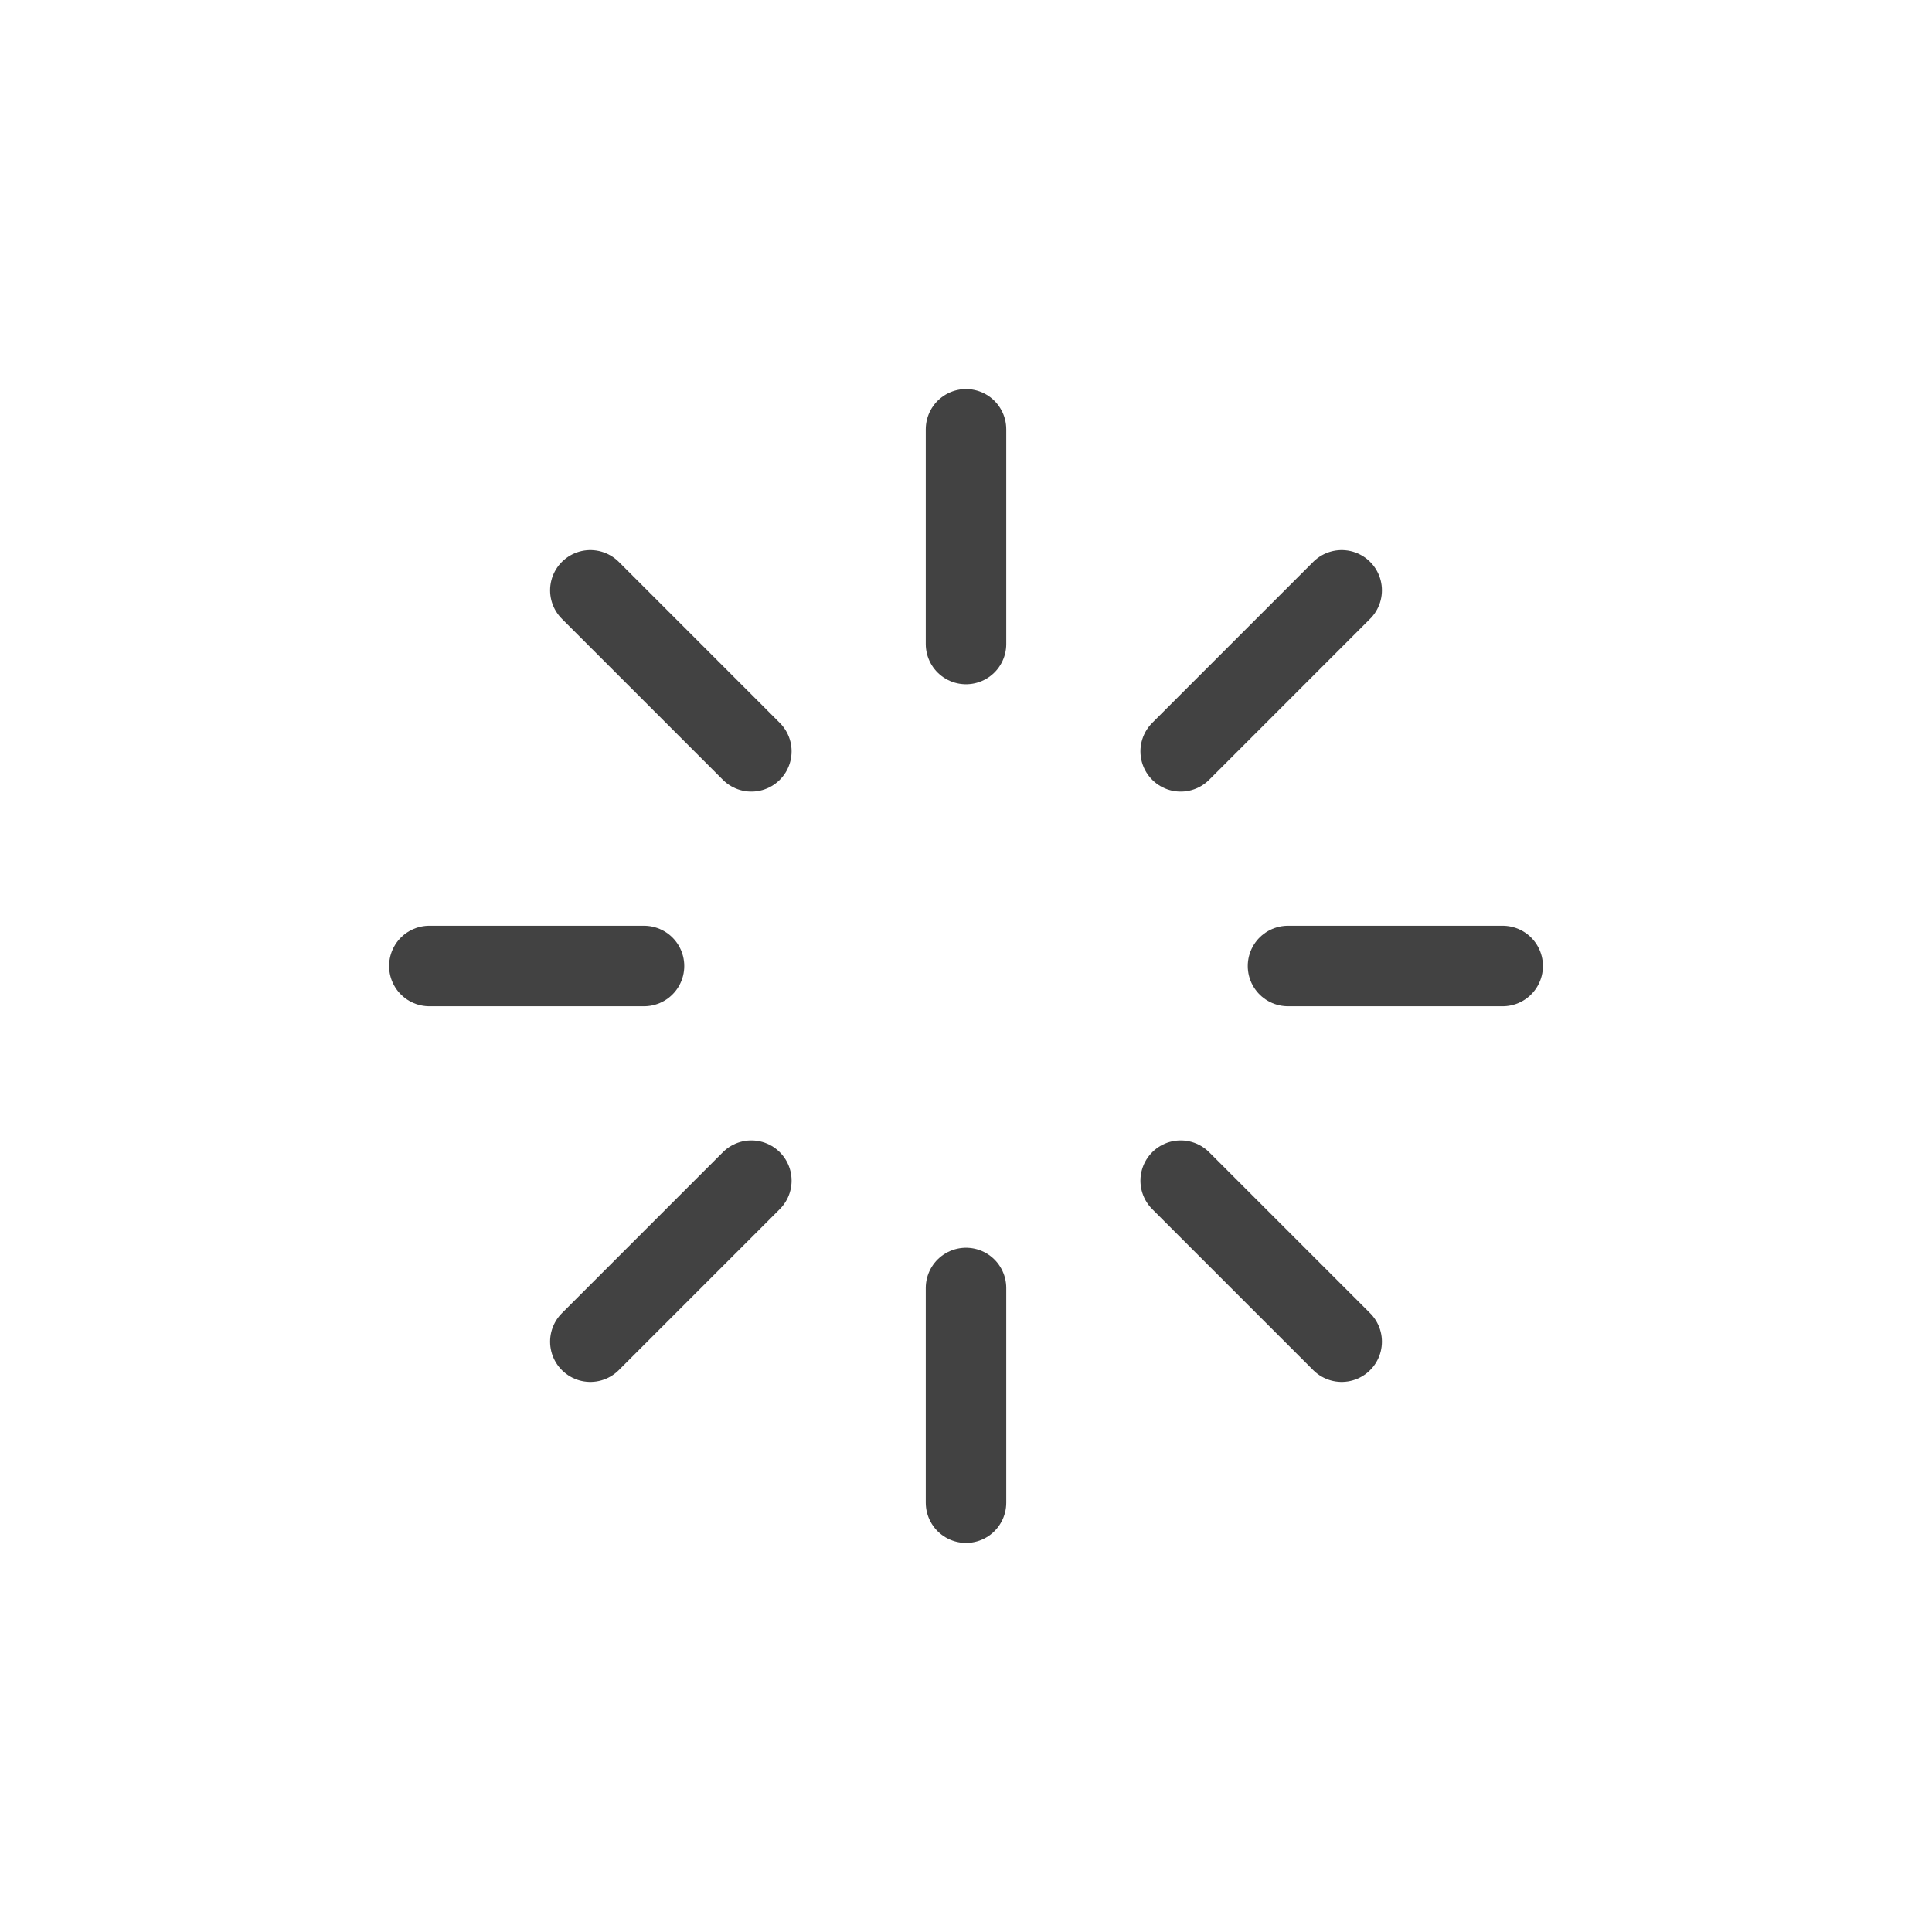 <svg xmlns="http://www.w3.org/2000/svg" fill="none" viewBox="0 0 300 300" height="300" width="300">
<path stroke-linejoin="round" stroke-linecap="round" stroke-width="12.5" stroke="#424242" d="M150.001 100V66.666M150.001 200V233.333M100.001 150H66.668M200.001 150H233.335M183.335 183.333L208.335 208.333M116.668 183.333L91.668 208.333M116.668 116.667L91.668 91.666M183.335 116.667L208.335 91.666"></path>
</svg>
